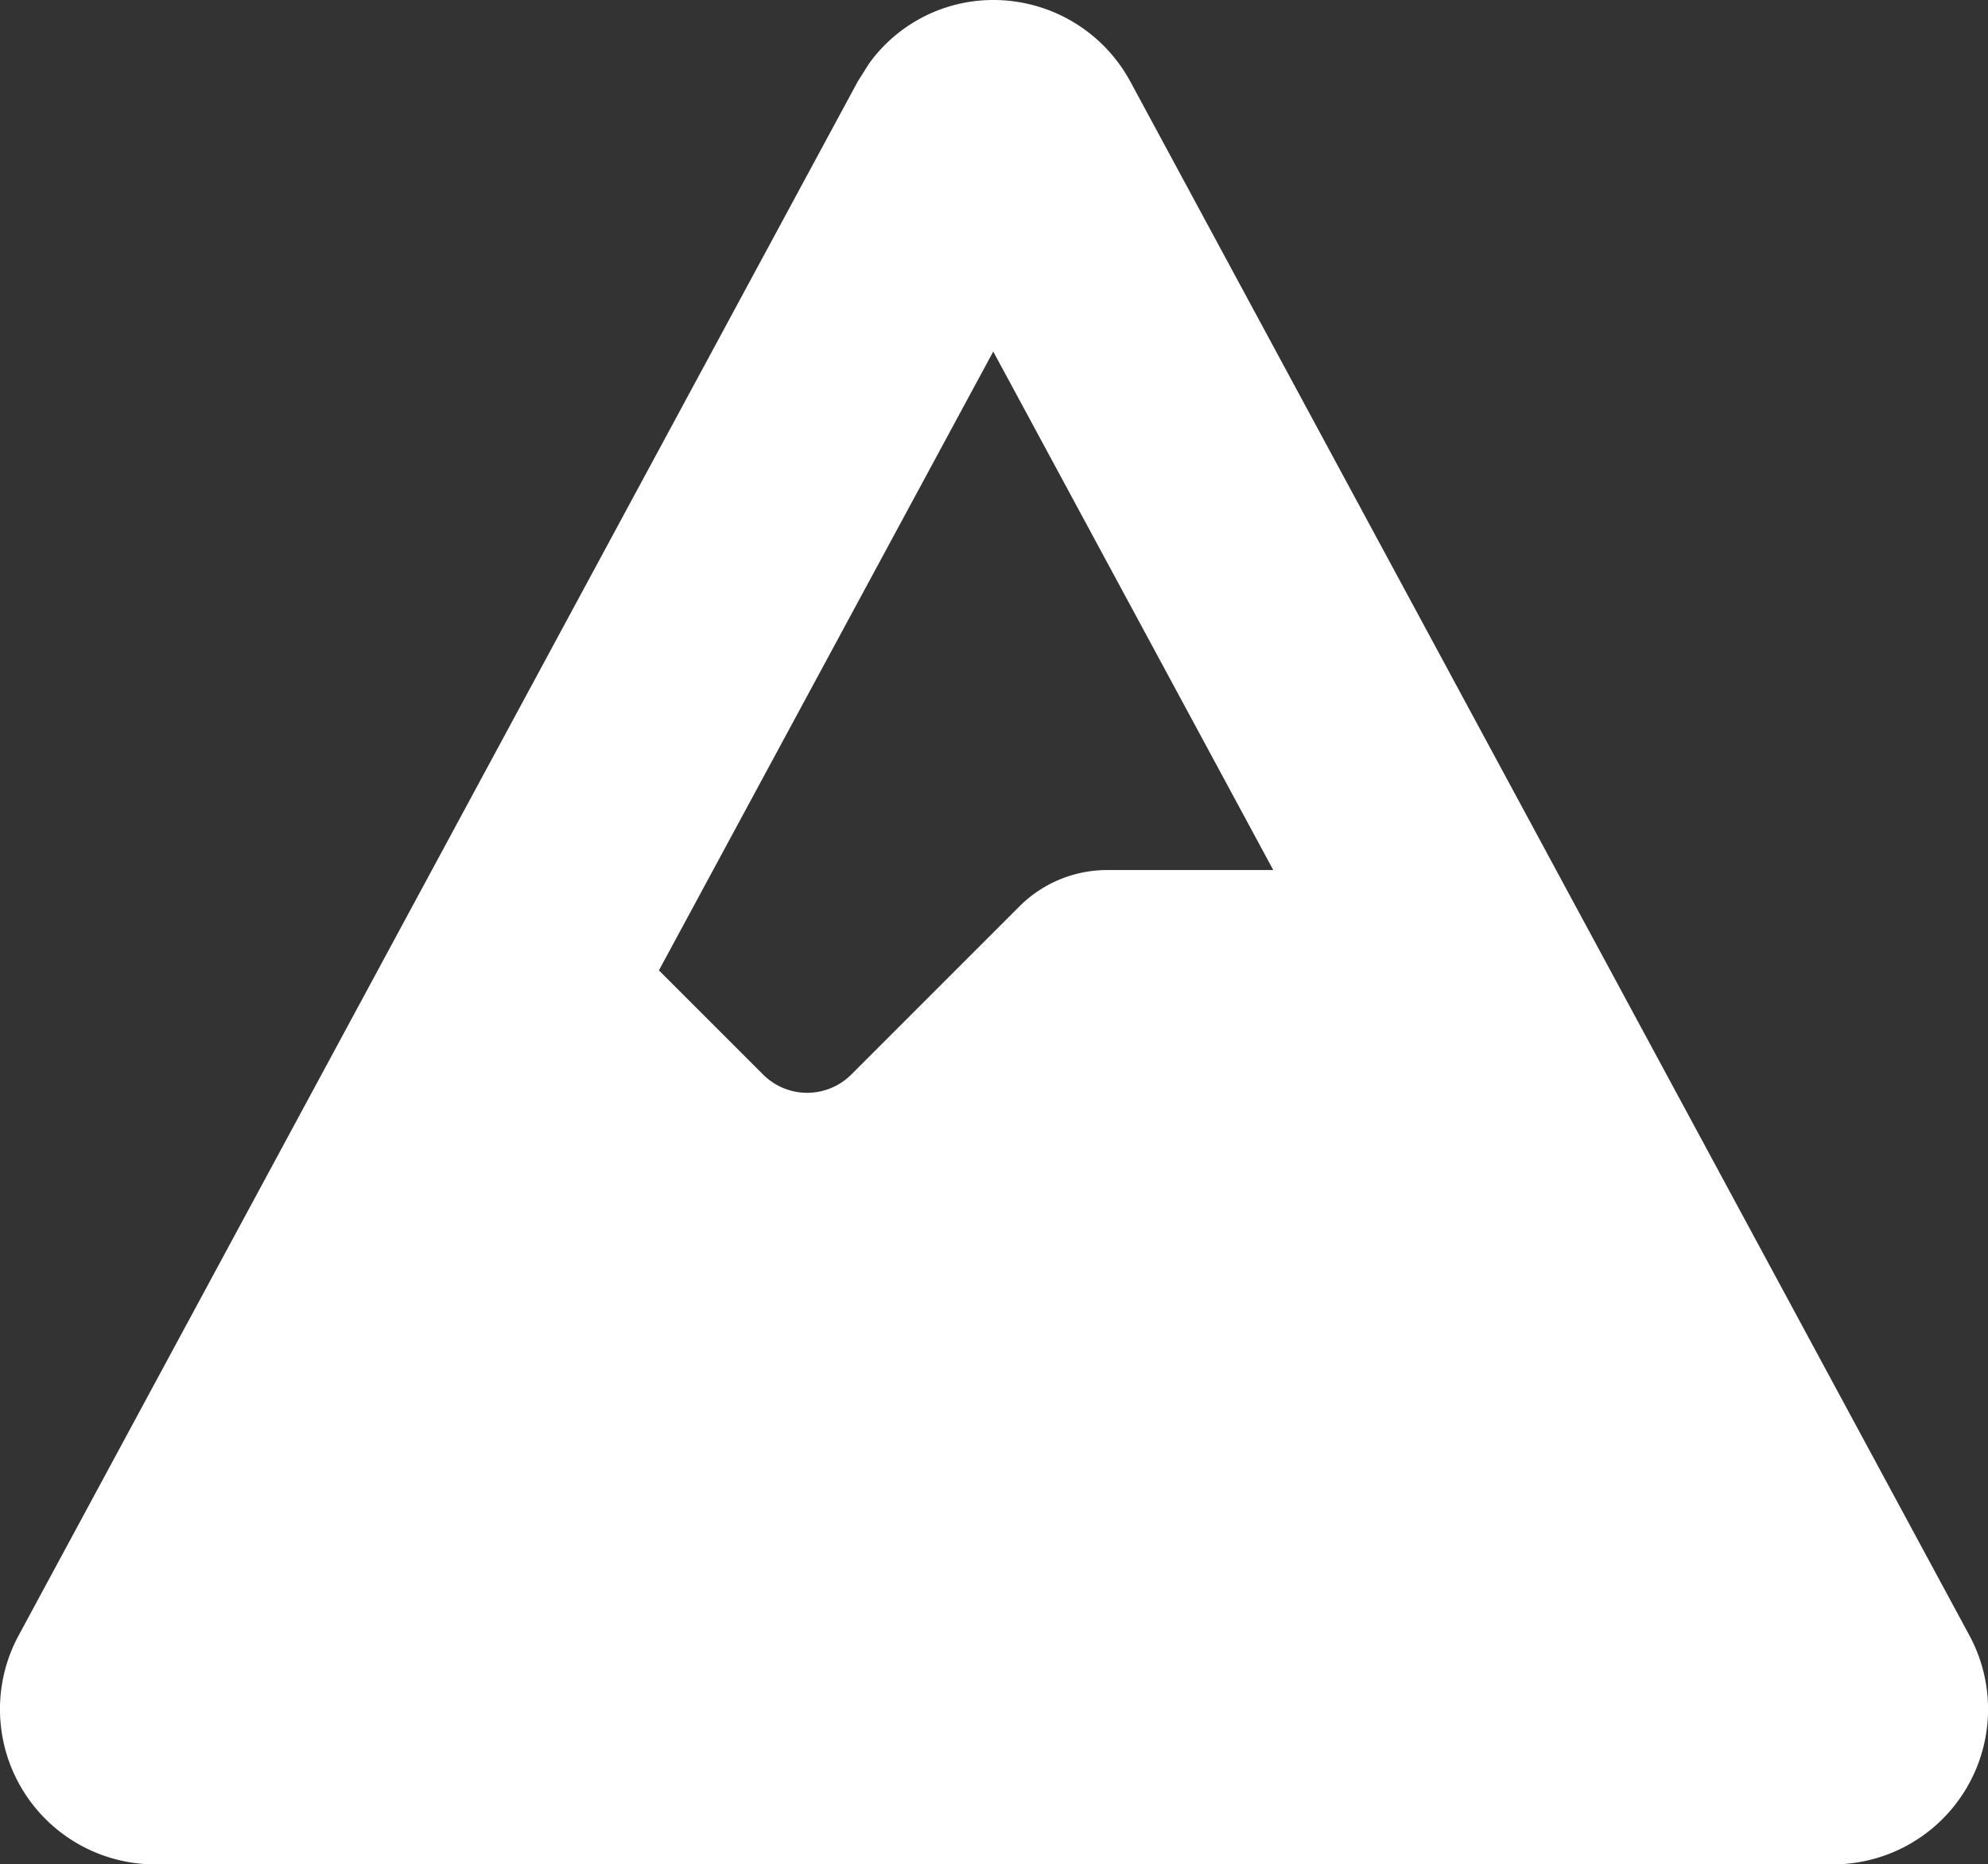 <?xml version="1.0" encoding="UTF-8"?>
<svg xmlns="http://www.w3.org/2000/svg" width="54.383" height="51" viewBox="0 0 54.383 51">
  <rect x="0" y="0" width="54.383" height="51" fill="#333333" stroke="none"/>
  <path id="jdt_icon_bergbau" d="M91.86,64a4.26,4.26,0,0,1,3.74,2.231l22.95,42.5A4.245,4.245,0,0,1,114.821,115h-45.9a4.245,4.245,0,0,1-3.729-6.269l22.95-42.5.308-.489A4.188,4.188,0,0,1,91.86,64ZM82.712,90.552,85.56,93.4a1.706,1.706,0,0,0,2.4,0l4.6-4.6a3.394,3.394,0,0,1,2.4-1H99.51L91.85,73.616,82.7,90.552Z" transform="translate(-64.679 -64)" fill="#fff"></path>
</svg>
